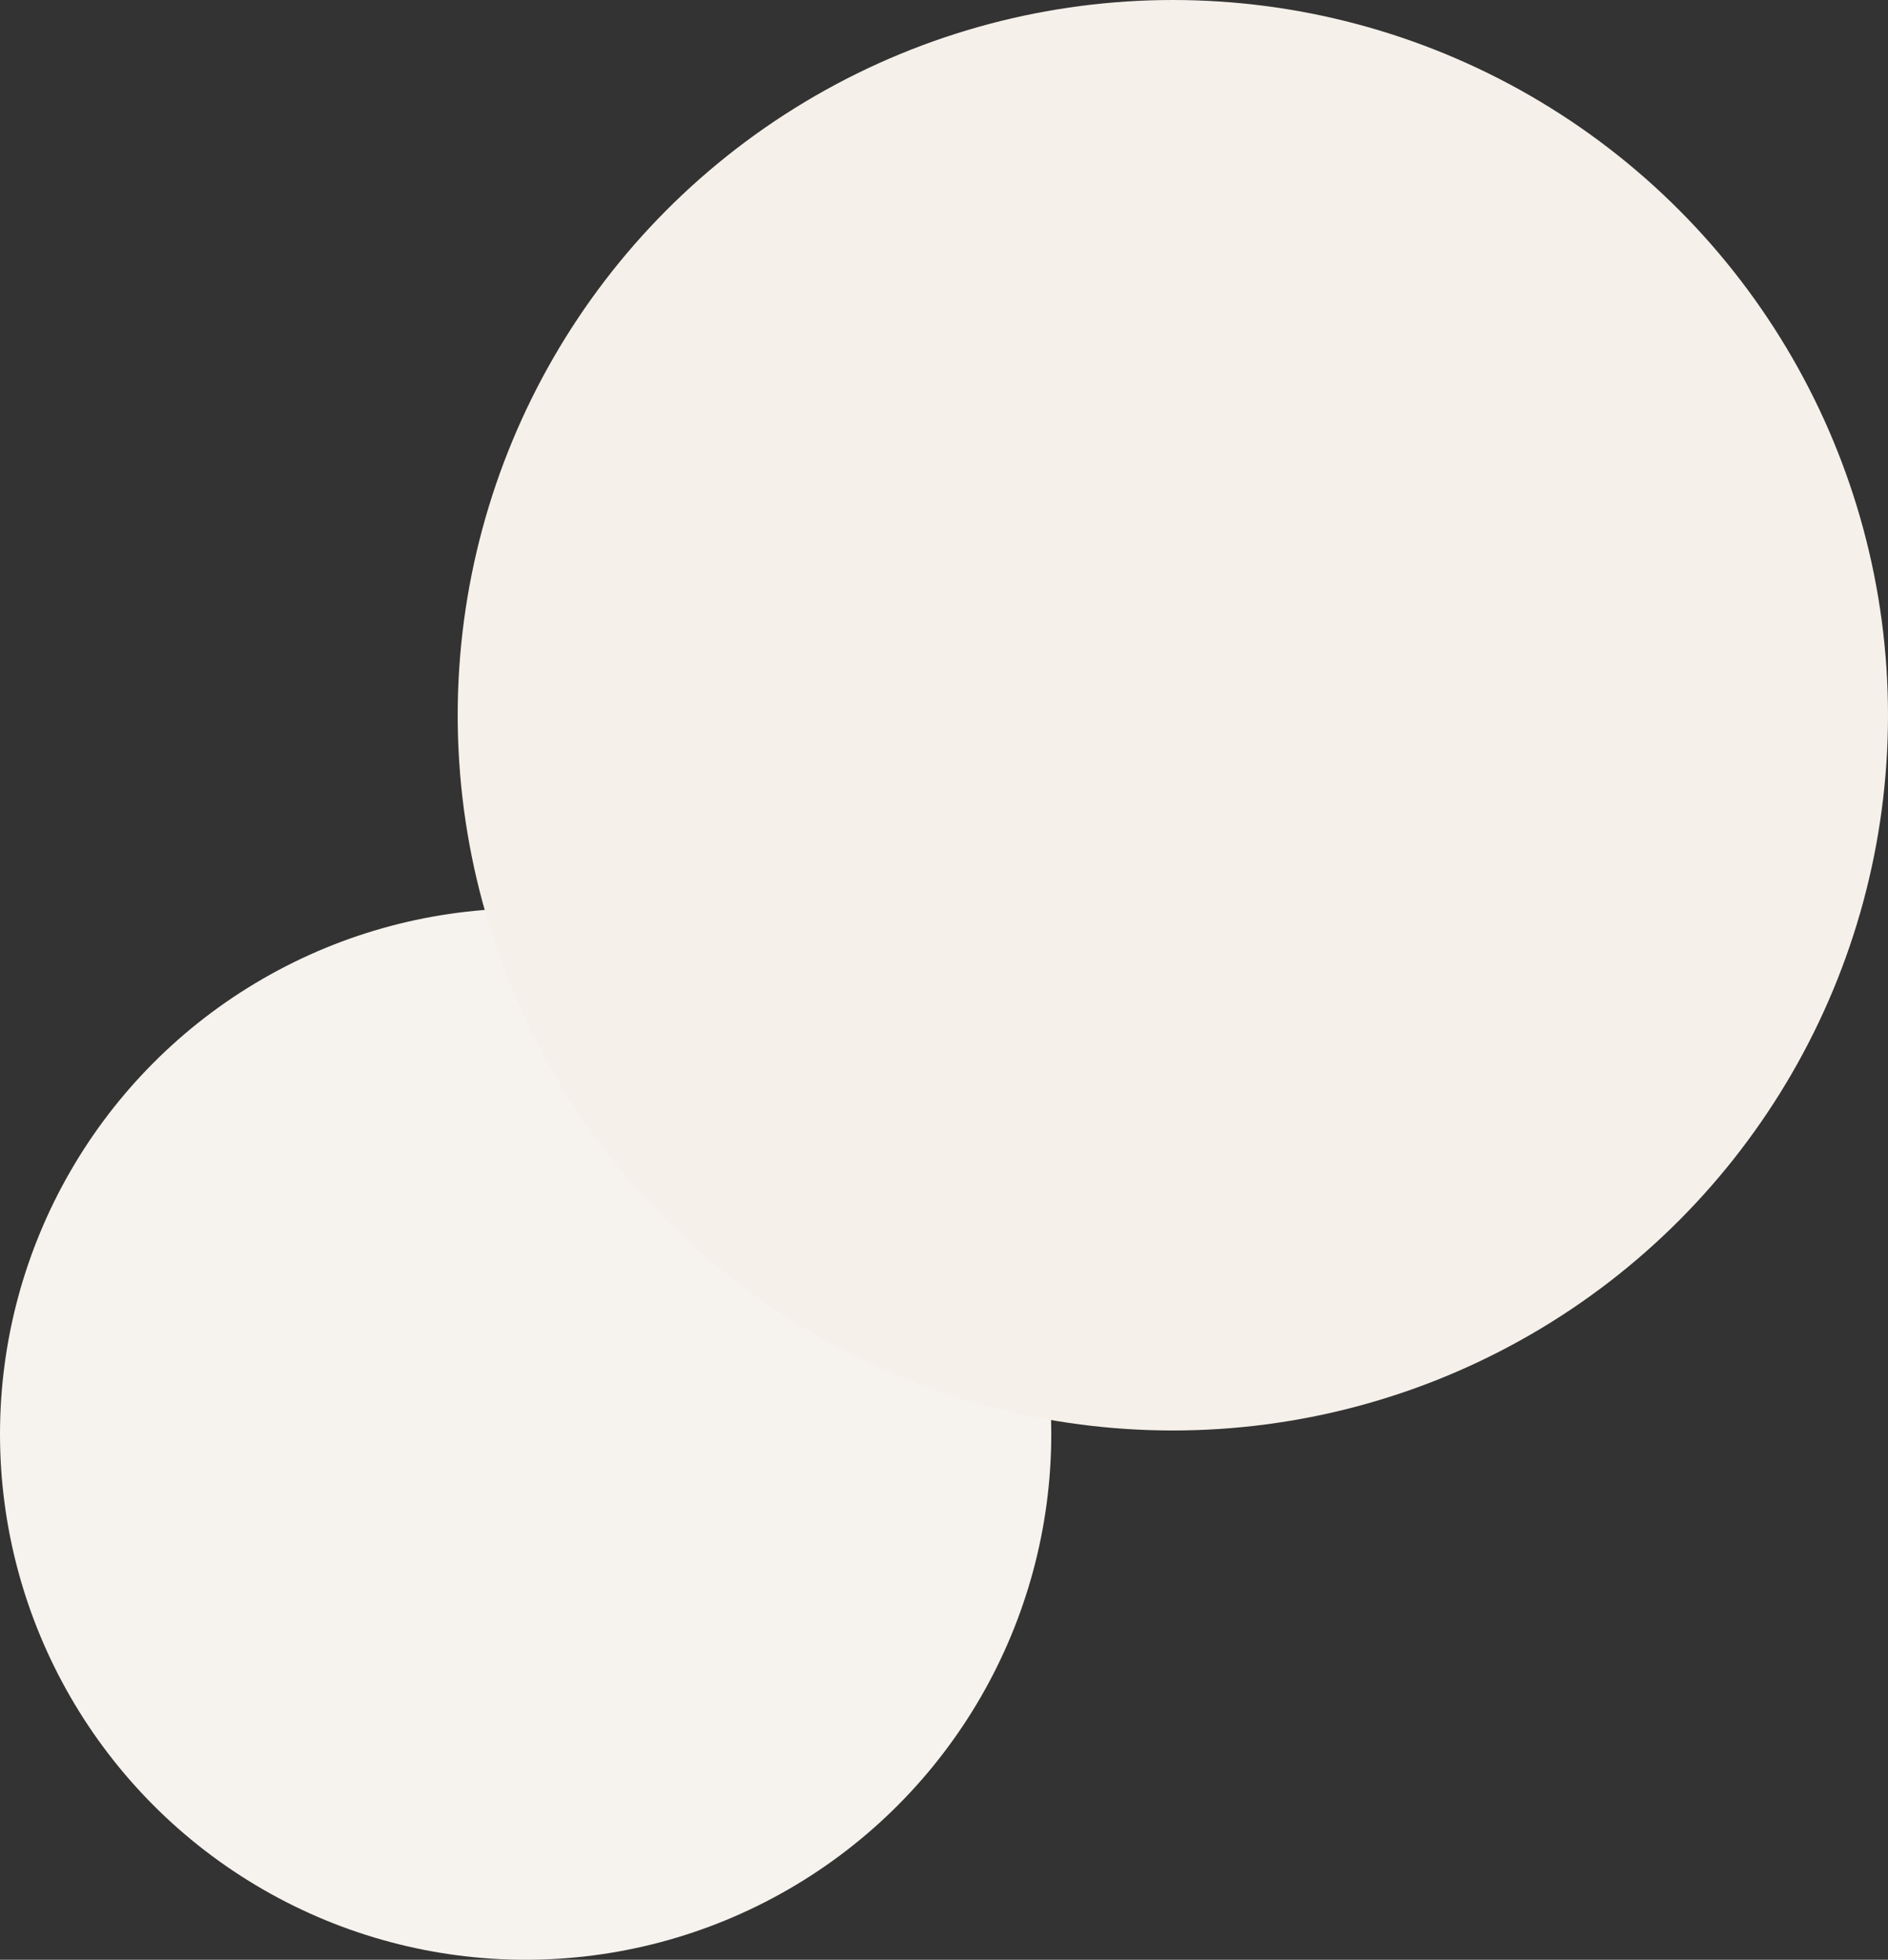 <svg width="264" height="274" viewBox="0 0 264 274" fill="none" xmlns="http://www.w3.org/2000/svg">
<rect x="0" y="0" width="264" height="274" fill="#333333" stroke="none"/>
<circle cx="73.5" cy="200.5" r="73.5" fill="#F6F3EE"/>
<circle cx="164" cy="100" r="100" fill="#F5F0E9"/>
</svg>
